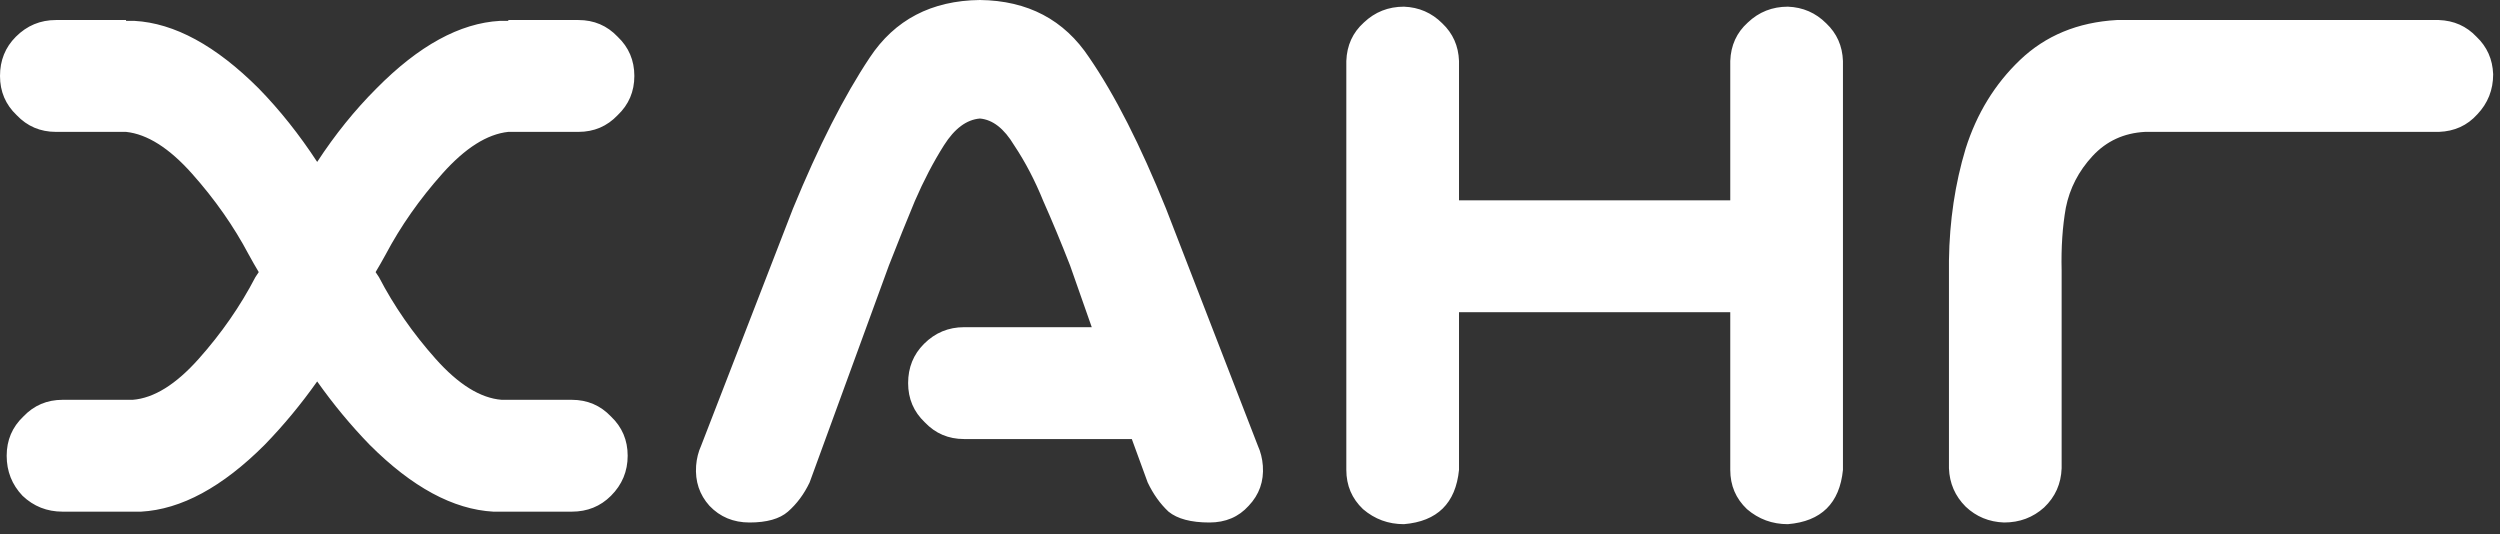 <?xml version="1.0" encoding="UTF-8"?> <svg xmlns="http://www.w3.org/2000/svg" width="234" height="50" viewBox="0 0 234 50" fill="none"><rect x="0" y="0" width="234" height="50" fill="#333333" stroke="none"/><path fill-rule="evenodd" clip-rule="evenodd" d="M17.969 16.25C20.104 18.646 21.875 21.172 23.281 23.828C23.594 24.401 23.906 24.948 24.219 25.469L23.906 25.938C22.5 28.646 20.729 31.198 18.594 33.594C16.458 35.99 14.401 37.266 12.422 37.422H5.859C4.401 37.422 3.177 37.943 2.188 38.984C1.146 39.974 0.625 41.198 0.625 42.656C0.625 44.115 1.12 45.365 2.109 46.406C3.151 47.396 4.401 47.891 5.859 47.891H13.203C16.953 47.682 20.807 45.599 24.766 41.641C26.536 39.818 28.177 37.839 29.688 35.703C31.198 37.839 32.839 39.818 34.609 41.641C38.568 45.599 42.422 47.682 46.172 47.891H53.516C54.974 47.891 56.198 47.396 57.188 46.406C58.229 45.365 58.75 44.115 58.75 42.656C58.75 41.198 58.229 39.974 57.188 38.984C56.198 37.943 54.974 37.422 53.516 37.422H46.953C44.974 37.266 42.917 35.99 40.781 33.594C38.646 31.198 36.875 28.646 35.469 25.938L35.156 25.469C35.469 24.948 35.781 24.401 36.094 23.828C37.5 21.172 39.271 18.646 41.406 16.25C43.542 13.854 45.599 12.552 47.578 12.344H54.141C55.599 12.344 56.823 11.823 57.812 10.781C58.854 9.792 59.375 8.568 59.375 7.109C59.375 5.651 58.854 4.427 57.812 3.438C56.823 2.396 55.599 1.875 54.141 1.875H47.578V1.953H46.797C43.047 2.161 39.193 4.271 35.234 8.281C33.203 10.312 31.354 12.604 29.688 15.156C28.021 12.604 26.198 10.312 24.219 8.281C20.208 4.271 16.328 2.161 12.578 1.953H11.797V1.875H5.234C3.776 1.875 2.526 2.396 1.484 3.438C0.495 4.427 0 5.651 0 7.109C0 8.568 0.521 9.792 1.562 10.781C2.552 11.823 3.776 12.344 5.234 12.344H11.797C13.776 12.552 15.833 13.854 17.969 16.25ZM86.484 32.188C85.495 33.177 85 34.401 85 35.859C85 37.318 85.521 38.542 86.563 39.531C87.552 40.573 88.776 41.094 90.234 41.094H105.938L107.422 45.156C107.943 46.25 108.594 47.161 109.375 47.891C110.209 48.568 111.485 48.906 113.203 48.906C114.714 48.906 115.938 48.385 116.875 47.344C117.865 46.302 118.308 45.052 118.203 43.594C118.151 42.917 117.995 42.292 117.735 41.719L109.141 19.531C106.745 13.594 104.349 8.88 101.953 5.391C99.609 1.849 96.198 0.052 91.719 0C87.188 0.052 83.75 1.849 81.406 5.391C79.01 8.984 76.615 13.698 74.219 19.531L65.625 41.719C65.365 42.292 65.208 42.917 65.156 43.594C65.052 45.052 65.469 46.302 66.406 47.344C67.396 48.385 68.646 48.906 70.156 48.906C71.771 48.906 72.969 48.568 73.75 47.891C74.583 47.161 75.26 46.25 75.781 45.156L83.203 24.844C84.036 22.708 84.844 20.703 85.625 18.828C86.458 16.901 87.37 15.156 88.359 13.594C89.349 12.031 90.469 11.198 91.719 11.094C92.917 11.198 93.984 12.031 94.922 13.594C95.964 15.156 96.875 16.901 97.656 18.828C98.49 20.703 99.323 22.708 100.157 24.844L102.188 30.625H90.234C88.776 30.625 87.526 31.146 86.484 32.188ZM135 2.188C134.011 1.198 132.813 0.677 131.407 0.625C129.948 0.625 128.698 1.12 127.657 2.109C126.615 3.047 126.068 4.245 126.016 5.703V43.984C126.016 45.443 126.537 46.667 127.578 47.656C128.672 48.594 129.948 49.062 131.407 49.062C134.531 48.802 136.25 47.109 136.563 43.984V29.219H161.953V43.984C161.953 45.443 162.474 46.667 163.516 47.656C164.61 48.594 165.886 49.062 167.344 49.062C170.469 48.802 172.188 47.109 172.5 43.984V5.703C172.448 4.297 171.927 3.125 170.938 2.188C169.948 1.198 168.75 0.677 167.344 0.625C165.886 0.625 164.636 1.12 163.594 2.109C162.552 3.047 162.005 4.245 161.953 5.703V18.75H136.563V5.703C136.511 4.297 135.99 3.125 135 2.188ZM183.985 47.422C184.974 48.359 186.172 48.854 187.578 48.906C189.037 48.906 190.287 48.438 191.328 47.5C192.37 46.51 192.917 45.286 192.969 43.828V25.312C192.917 23.177 193.047 21.224 193.36 19.453C193.724 17.63 194.558 16.016 195.86 14.609C197.162 13.203 198.802 12.448 200.781 12.344H228.281C229.74 12.292 230.938 11.745 231.875 10.703C232.865 9.662 233.36 8.411 233.36 6.953C233.308 5.547 232.787 4.375 231.797 3.438C230.86 2.448 229.688 1.927 228.281 1.875H198.125C194.479 2.083 191.459 3.333 189.063 5.625C186.719 7.865 185.026 10.625 183.985 13.906C182.995 17.188 182.474 20.677 182.422 24.375V43.828C182.474 45.234 182.995 46.432 183.985 47.422Z" fill="white"></path></svg> 